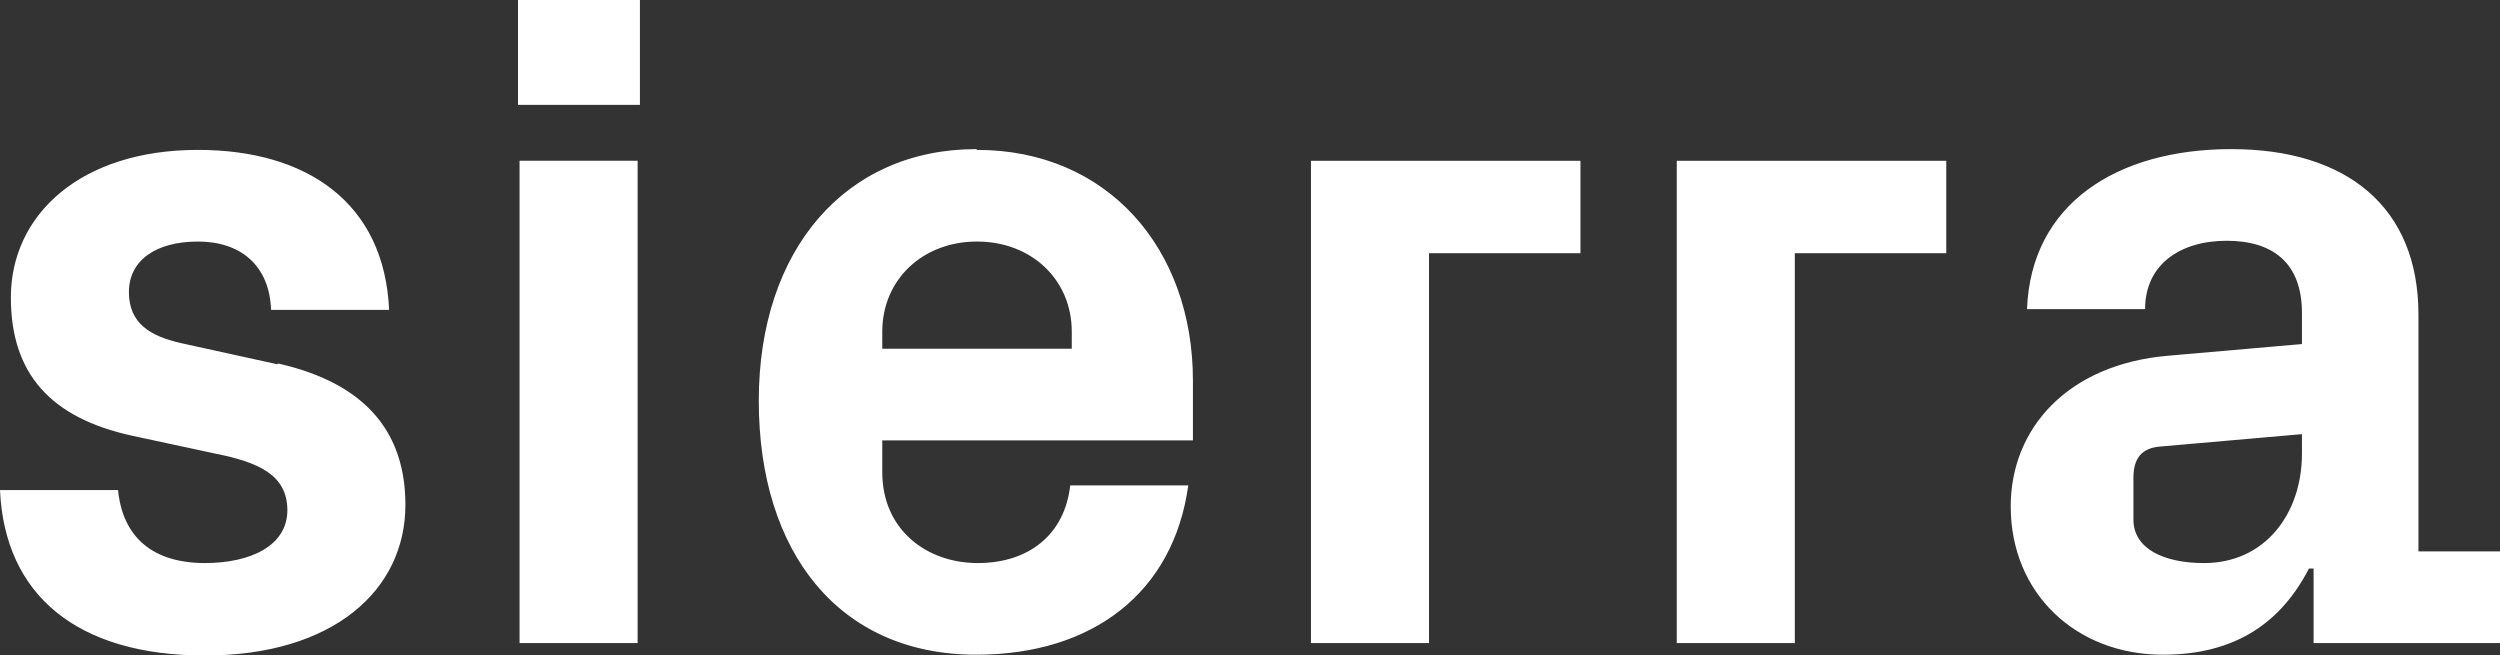 <svg width="164" height="43" viewBox="0 0 164 43" fill="none" xmlns="http://www.w3.org/2000/svg">
<rect x="0" y="0" width="164" height="43" fill="#333333" stroke="none"/>
<path fill-rule="evenodd" clip-rule="evenodd" d="M33.981 6.878H41.98V0H33.981V6.878ZM34.083 10.546V42.185H41.828V10.546H34.083ZM26.595 33.116C26.595 27.512 22.977 24.914 18.239 23.844L18.188 23.895L11.922 22.519C9.884 22.061 8.457 21.245 8.457 19.157C8.457 17.068 10.241 15.845 12.992 15.845C15.743 15.845 17.679 17.373 17.781 20.328H25.525C25.219 13.298 20.124 9.833 12.992 9.833C5.248 9.833 0.713 14.113 0.713 19.513C0.713 24.506 3.312 27.41 8.661 28.582L14.113 29.754C16.915 30.314 18.851 31.129 18.851 33.473C18.851 35.816 16.405 36.937 13.45 36.937C10.037 36.937 8.05 35.256 7.744 32.148H0C0.306 39.026 5.044 43 13.45 43C21.857 43 26.595 38.72 26.595 33.116ZM64.092 9.833C72.652 9.833 78.256 16.304 78.256 24.965V28.888H57.877V30.977C57.877 34.747 60.781 36.937 64.143 36.937C67.506 36.937 69.849 35.052 70.206 31.843H77.95C76.982 38.873 71.683 42.949 64.041 42.949C55.024 42.949 49.776 36.224 49.776 26.289C49.776 16.355 55.482 9.782 64.041 9.782L64.092 9.833ZM57.877 22.876H70.308V21.755C70.308 18.341 67.659 15.845 64.092 15.845C60.526 15.845 57.877 18.341 57.877 21.755V22.876ZM103.678 10.547H85.999V42.185H93.743V16.61H103.678V10.547ZM109.996 10.547H127.675V16.61H117.74V42.185H109.996V10.547ZM146.066 15.794C149.072 15.794 151.008 17.221 151.008 20.532V22.57L142.245 23.334C135.622 23.895 131.903 28.123 131.903 33.218C131.903 38.924 136.182 42.949 141.889 42.949C146.729 42.949 149.684 40.758 151.467 37.294H151.772V42.185H164V36.173H158.65V20.634C158.65 13.552 153.912 9.782 146.372 9.782C138.832 9.782 133.227 13.4 132.973 20.277H140.717C140.717 17.323 143.06 15.794 146.066 15.794ZM151.008 28.48V29.703V29.754C151.008 33.728 148.563 36.937 144.589 36.937C141.889 36.937 139.953 35.969 139.953 34.084V31.333C139.953 30.11 140.462 29.397 141.685 29.295L151.008 28.48Z" fill="white"/>
</svg>
